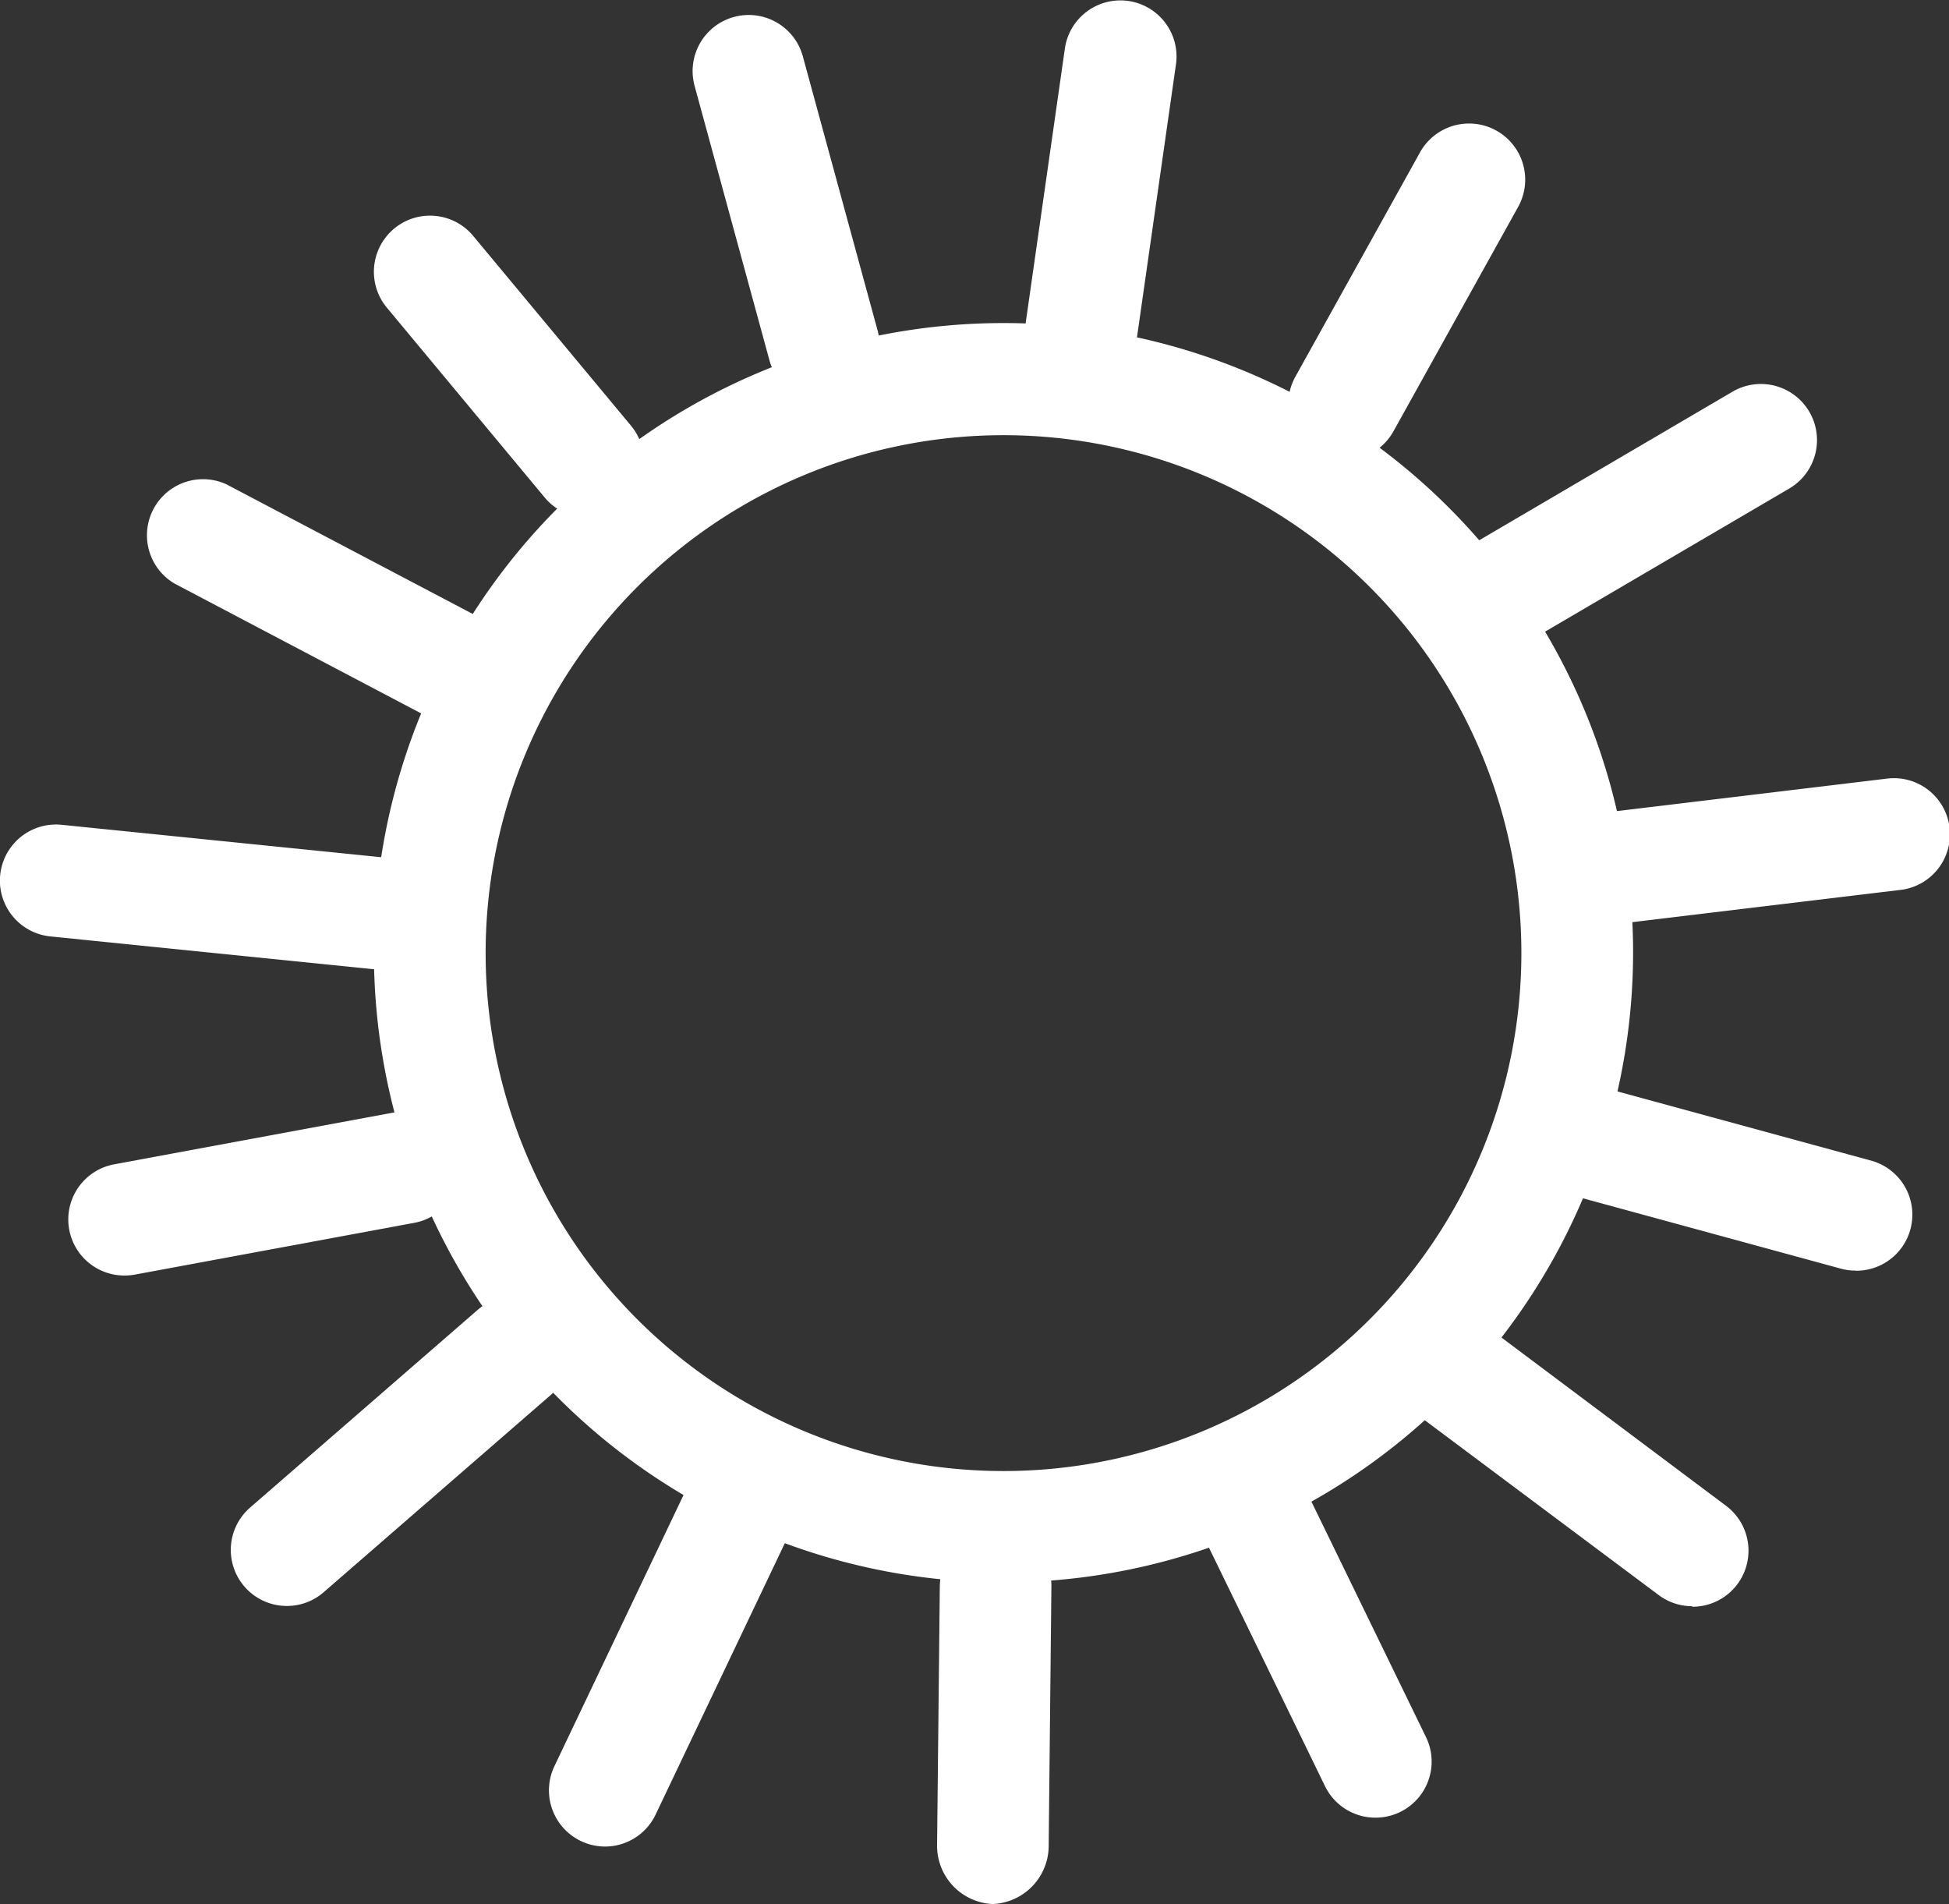 <svg xmlns="http://www.w3.org/2000/svg" width="15.054" height="14.705" viewBox="0 0 15.054 14.705"><rect x="0" y="0" width="15.054" height="14.705" fill="#333333" stroke="none"/><defs><style>.a{fill:#fff;}</style></defs><g transform="translate(-368.177 -437.599)"><g transform="translate(373.527 437.714)"><g transform="translate(0 0)"><path class="a" d="M424.744,441.779a.433.433,0,0,1-.418-.319l-.578-2.119a.433.433,0,0,1,.836-.228l.578,2.119a.434.434,0,0,1-.418.547Z" transform="translate(-423.733 -438.793)"/></g></g><g transform="translate(376.098 437.599)"><g transform="translate(0 0)"><path class="a" d="M450.865,440.565a.424.424,0,0,1-.062,0,.433.433,0,0,1-.367-.491l.3-2.1a.433.433,0,1,1,.858.123l-.3,2.1A.434.434,0,0,1,450.865,440.565Z" transform="translate(-450.432 -437.599)"/></g></g><g transform="translate(378.127 438.552)"><g transform="translate(0 0)"><path class="a" d="M471.932,450.1a.434.434,0,0,1-.378-.644l.963-1.733a.433.433,0,1,1,.758.421l-.963,1.733A.434.434,0,0,1,471.932,450.1Z" transform="translate(-471.499 -447.499)"/></g></g><g transform="translate(379.338 440.564)"><g transform="translate(0 0)"><path class="a" d="M484.51,470.431a.433.433,0,0,1-.22-.807l2.007-1.177a.433.433,0,0,1,.438.748l-2.008,1.177A.431.431,0,0,1,484.51,470.431Z" transform="translate(-484.076 -468.387)"/></g></g><g transform="translate(380.054 443.614)"><g transform="translate(0 0)"><path class="a" d="M491.936,501.2a.433.433,0,0,1-.051-.864l2.311-.278a.433.433,0,1,1,.1.86l-2.311.278A.441.441,0,0,1,491.936,501.2Z" transform="translate(-491.504 -500.059)"/></g></g><g transform="translate(379.957 445.968)"><g transform="translate(0 0)"><path class="a" d="M493.052,525.943a.43.43,0,0,1-.114-.015l-2.119-.578a.433.433,0,1,1,.228-.836l2.119.578a.433.433,0,0,1-.114.852Z" transform="translate(-490.499 -524.499)"/></g></g><g transform="translate(371.065 439.264)"><g transform="translate(0 0)"><path class="a" d="M399.824,457.221a.432.432,0,0,1-.333-.156l-1.219-1.466a.433.433,0,1,1,.667-.554l1.219,1.466a.433.433,0,0,1-.333.71Z" transform="translate(-398.172 -454.888)"/></g></g><g transform="translate(378.891 447.699)"><g transform="translate(0)"><path class="a" d="M481.792,544.777a.432.432,0,0,1-.259-.086l-1.923-1.437a.433.433,0,0,1,.519-.694L482.051,544a.433.433,0,0,1-.26.781Z" transform="translate(-479.435 -542.472)"/></g></g><g transform="translate(377.44 448.862)"><g transform="translate(0 0)"><path class="a" d="M465.723,557.326a.433.433,0,0,1-.39-.244l-.928-1.907a.433.433,0,0,1,.78-.379l.928,1.907a.433.433,0,0,1-.389.623Z" transform="translate(-464.362 -554.551)"/></g></g><g transform="translate(375.411 449.415)"><g transform="translate(0 0)"><path class="a" d="M443.733,563.184h0a.45.45,0,0,1-.429-.458l.021-1.992a.441.441,0,0,1,.433-.438h0a.431.431,0,0,1,.429.437l-.021,2A.451.451,0,0,1,443.733,563.184Z" transform="translate(-443.3 -560.295)"/></g></g><g transform="translate(372.417 448.892)"><g transform="translate(0)"><path class="a" d="M412.642,557.829a.434.434,0,0,1-.391-.62l1-2.1a.433.433,0,0,1,.782.373l-1,2.1A.433.433,0,0,1,412.642,557.829Z" transform="translate(-412.209 -554.861)"/></g></g><g transform="translate(369.96 447.609)"><g transform="translate(0 0)"><path class="a" d="M387.125,543.935a.433.433,0,0,1-.284-.761l1.757-1.526a.433.433,0,0,1,.568.654l-1.757,1.526A.432.432,0,0,1,387.125,543.935Z" transform="translate(-386.691 -541.542)"/></g></g><g transform="translate(368.706 446.183)"><g transform="translate(0 0)"><path class="a" d="M374.11,528a.433.433,0,0,1-.079-.859l2.159-.4a.433.433,0,1,1,.158.852l-2.159.4A.442.442,0,0,1,374.11,528Z" transform="translate(-373.677 -526.733)"/></g></g><g transform="translate(368.177 443.964)"><g transform="translate(0 0)"><path class="a" d="M371.459,504.848l-.044,0-2.849-.289a.433.433,0,0,1,.087-.862l2.849.289a.433.433,0,0,1-.043.865Z" transform="translate(-368.177 -503.692)"/></g></g><g transform="translate(369.295 441.288)"><g transform="translate(0 0)"><path class="a" d="M382.12,477.774a.43.43,0,0,1-.2-.05l-1.9-1a.433.433,0,0,1,.4-.767l1.9,1a.433.433,0,0,1-.2.817Z" transform="translate(-379.788 -475.905)"/></g></g><g transform="translate(371.065 440.093)"><g transform="translate(0 0)"><path class="a" d="M403.029,473.227a4.863,4.863,0,1,1,4.863-4.863A4.869,4.869,0,0,1,403.029,473.227Zm0-8.86a4,4,0,1,0,4,4A4,4,0,0,0,403.029,464.367Z" transform="translate(-398.166 -463.5)"/></g></g></g></svg>